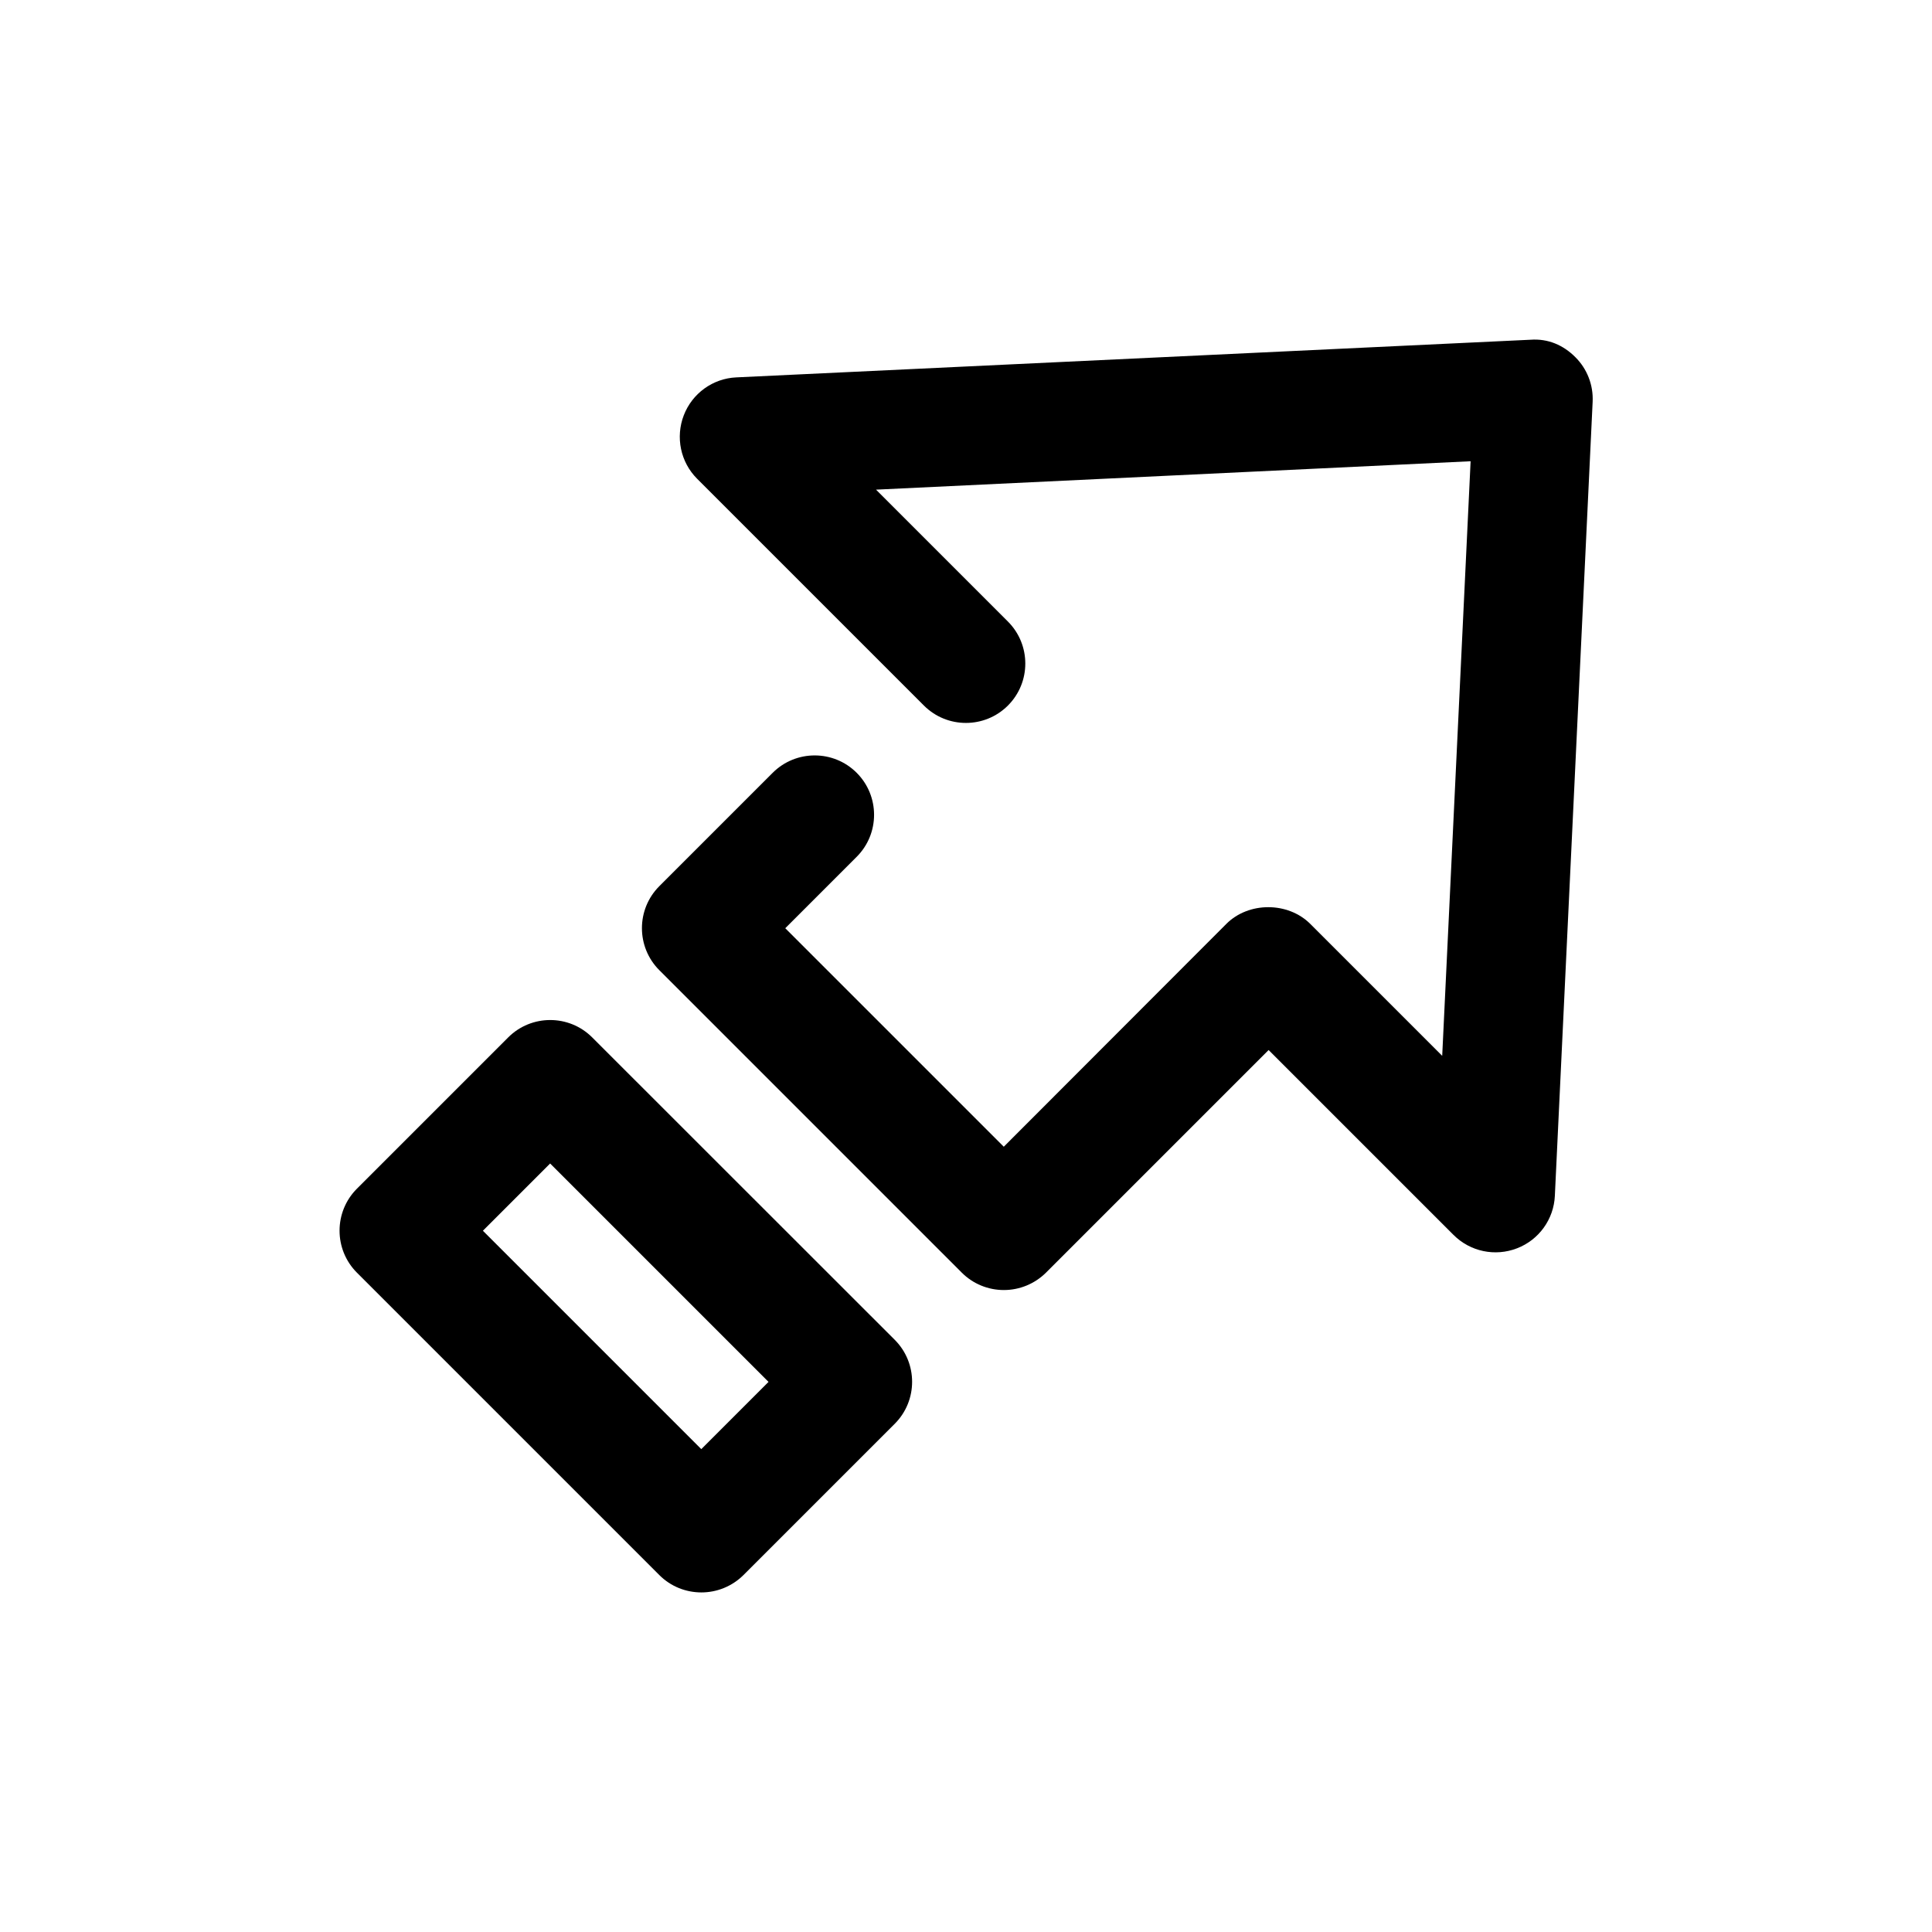 <?xml version="1.0" encoding="UTF-8"?>
<!-- The Best Svg Icon site in the world: iconSvg.co, Visit us! https://iconsvg.co -->
<svg fill="#000000" width="800px" height="800px" version="1.1" viewBox="144 144 512 512" xmlns="http://www.w3.org/2000/svg">
 <g>
  <path d="m318.73 561.41c3.086 3.086 7.117 4.598 11.148 4.598s8.062-1.543 11.148-4.598l40.086-40.086c6.141-6.141 6.141-16.121 0-22.262l-80.172-80.137c-6.141-6.141-16.121-6.141-22.262 0l-40.086 40.086c-6.141 6.141-6.141 16.121 0 22.262zm-28.938-109.07 57.875 57.875-17.82 17.82-57.875-57.875z"/>
  <path d="m339.13 244.01c-6.234 0.281-11.684 4.25-13.918 10.043s-0.883 12.406 3.527 16.816l60.109 60.109c6.141 6.141 16.121 6.141 22.262 0 6.141-6.141 6.141-16.121 0-22.262l-34.953-34.953 157.57-7.527-7.527 157.57-34.953-34.953c-5.918-5.918-16.375-5.918-22.262 0l-58.973 59.043-57.906-57.906 18.926-18.926c6.141-6.141 6.141-16.121 0-22.262s-16.121-6.141-22.262 0l-30.043 30.043c-6.141 6.141-6.141 16.121 0 22.262l80.168 80.168c2.961 2.961 6.957 4.598 11.148 4.598 4.188 0 8.188-1.668 11.148-4.598l59.008-59.008 48.996 48.996c4.441 4.441 11.02 5.793 16.816 3.559 5.824-2.234 9.762-7.715 10.043-13.918l10.012-210.4c0.219-4.441-1.449-8.754-4.598-11.871-3.148-3.148-7.18-4.945-11.871-4.598z"/>
 </g>
</svg>